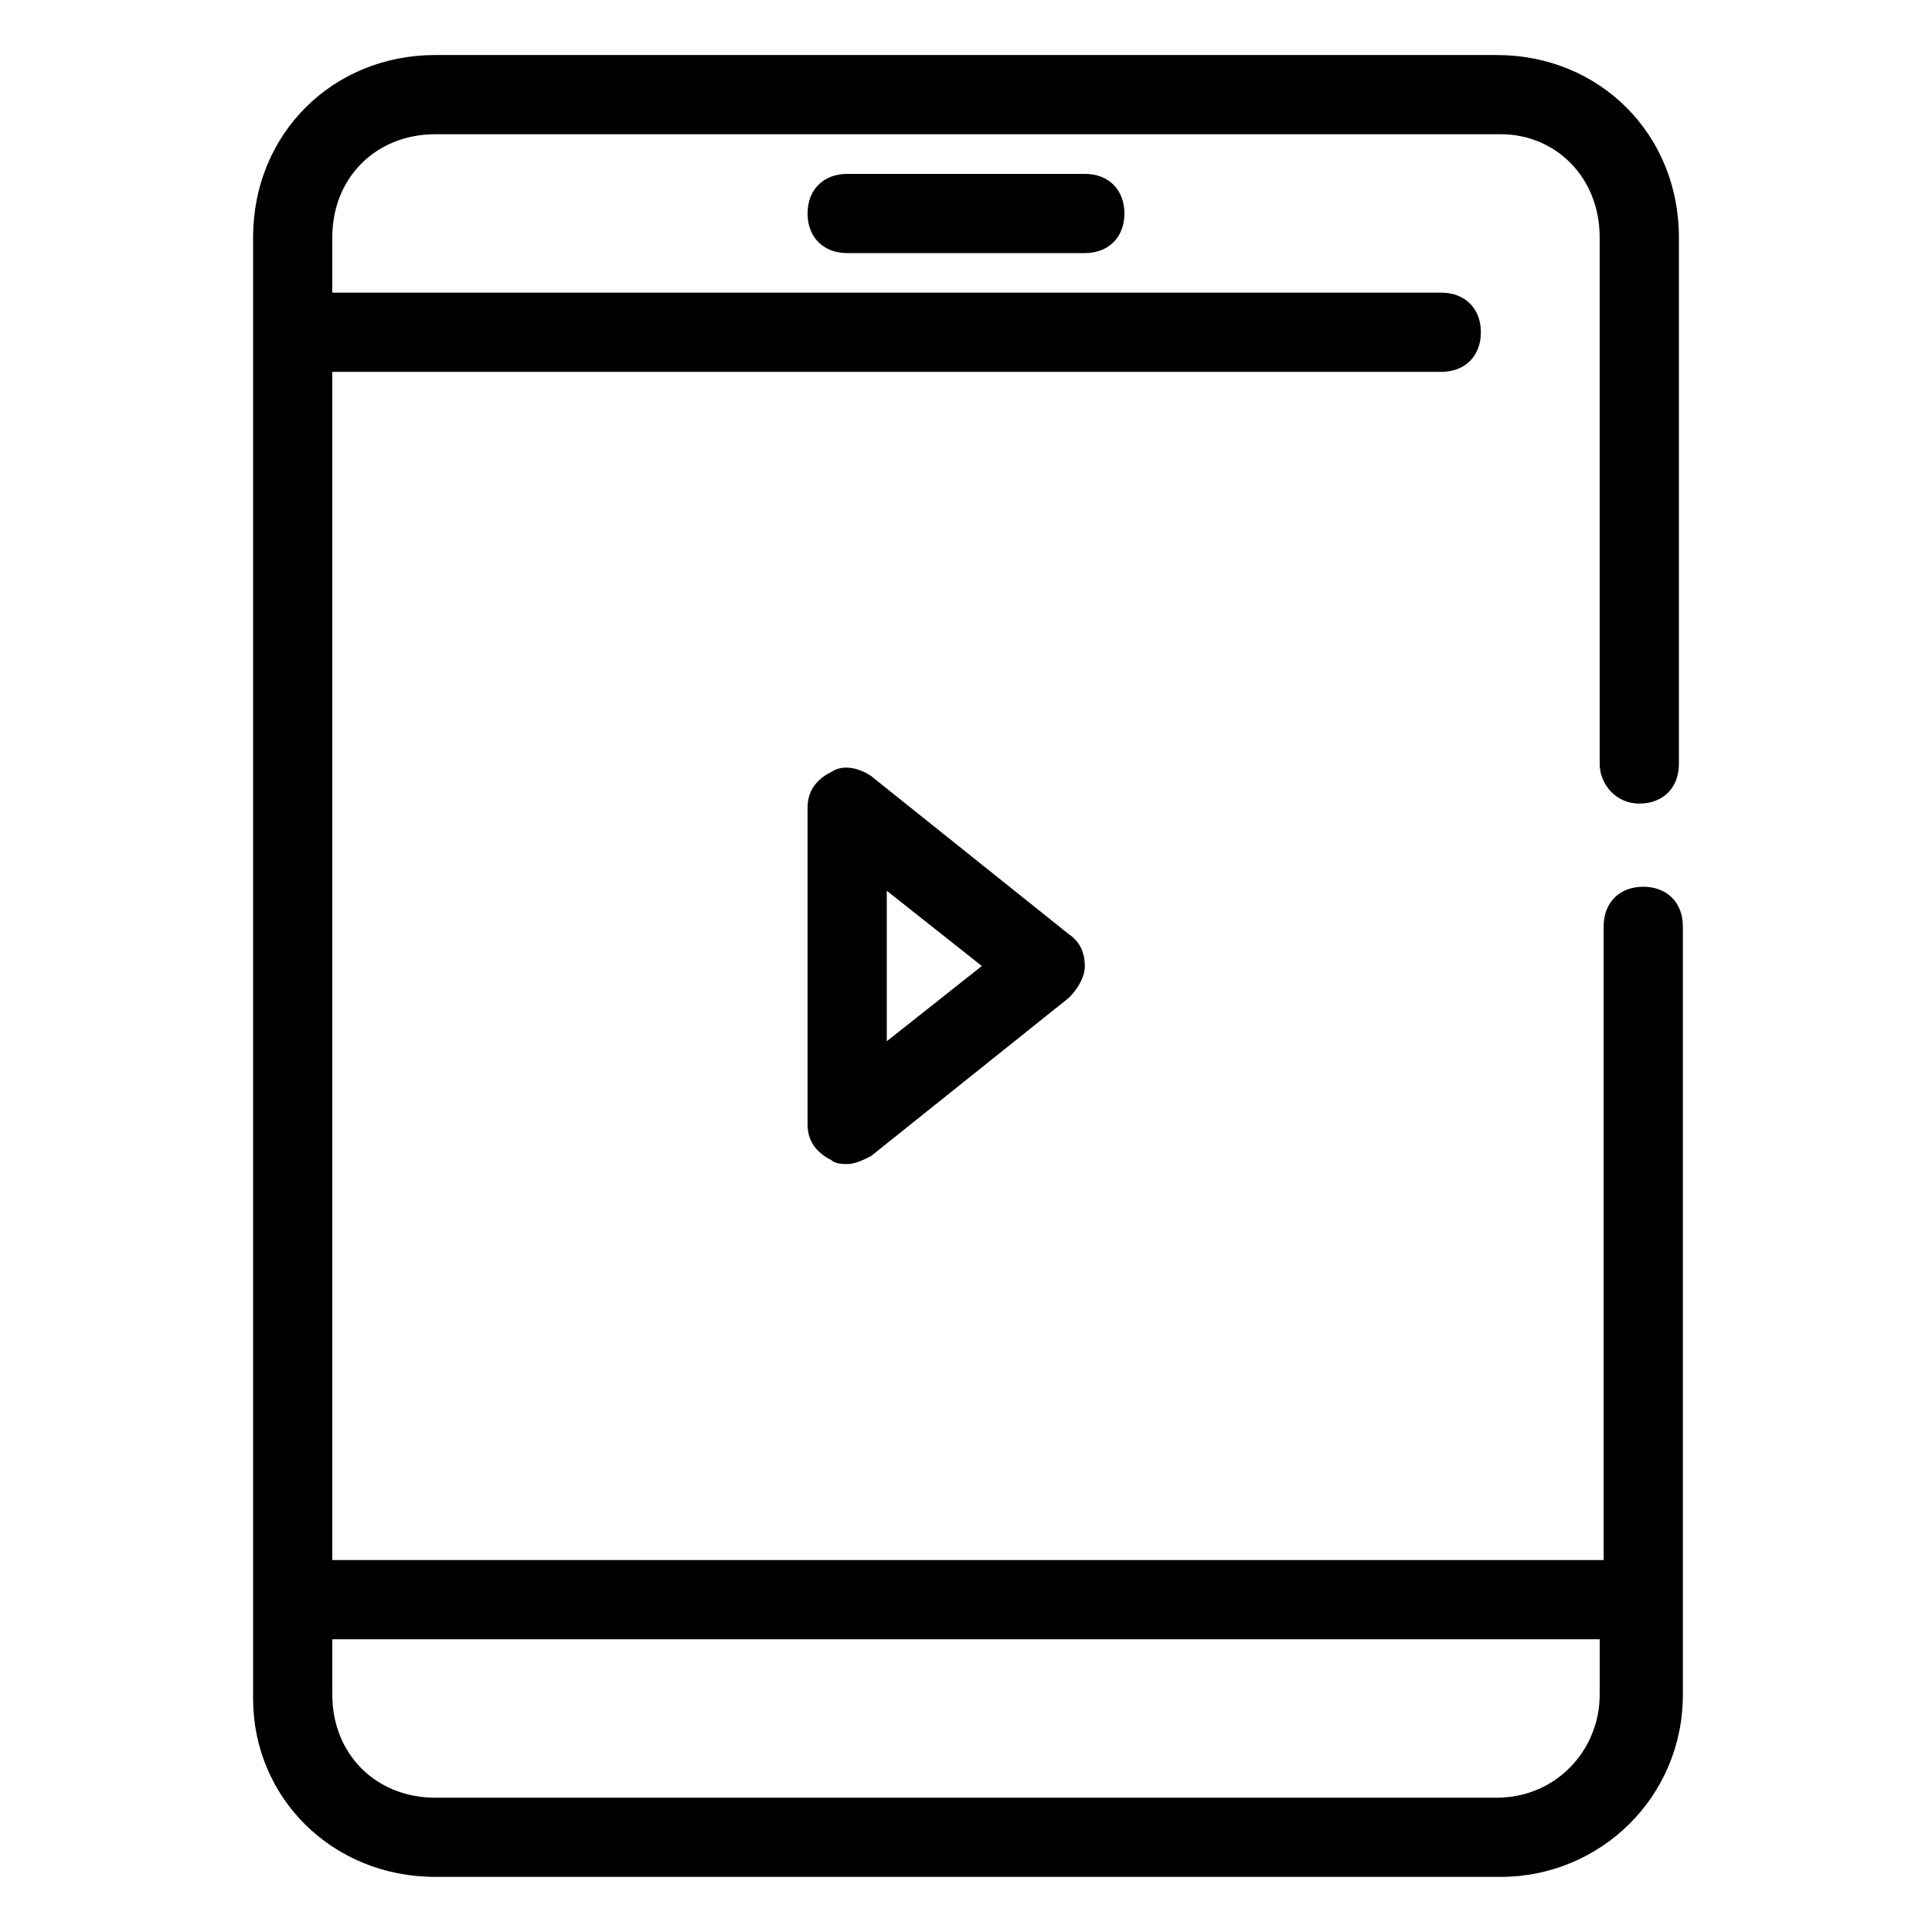 <?xml version="1.0" encoding="UTF-8"?>
<!-- Uploaded to: SVG Repo, www.svgrepo.com, Generator: SVG Repo Mixer Tools -->
<svg fill="#000000" width="800px" height="800px" version="1.1" viewBox="144 144 512 512" xmlns="http://www.w3.org/2000/svg">
 <g>
  <path d="m578.43 356.96c6.297 0 10.496-4.199 10.496-10.496v-139.6c0-27.289-20.992-48.281-48.281-48.281h-281.29c-27.289 0-48.281 20.992-48.281 48.281v387.3c0 26.238 20.992 47.23 48.281 47.23h282.34c26.238 0 48.281-20.992 48.281-48.281v-203.62c0-6.297-4.199-10.496-10.496-10.496s-10.496 4.199-10.496 10.496v167.94l-336.92-0.004v-314.88h293.89c6.297 0 10.496-4.199 10.496-10.496s-4.199-10.496-10.496-10.496h-293.89v-14.695c0-15.742 11.547-27.289 27.289-27.289h282.34c14.695 0 26.238 11.547 26.238 27.289v139.6c0 5.246 4.199 10.496 10.496 10.496zm-10.496 221.46v14.695c0 14.695-11.547 27.289-27.289 27.289h-281.29c-15.742 0-27.289-11.543-27.289-27.289v-14.695z"/>
  <path d="m368.51 190.08c-6.297 0-10.496 4.199-10.496 10.496s4.199 10.496 10.496 10.496h62.977c6.297 0 10.496-4.199 10.496-10.496s-4.199-10.496-10.496-10.496z"/>
  <path d="m364.31 348.57c-4.199 2.102-6.297 5.25-6.297 9.449v83.969c0 4.199 2.098 7.348 6.297 9.445 1.051 1.051 3.148 1.051 4.199 1.051 2.098 0 4.199-1.051 6.297-2.098l52.48-41.984c2.098-2.098 4.199-5.246 4.199-8.398 0-3.148-1.051-6.297-4.199-8.398l-52.48-41.984c-3.148-2.098-7.348-3.148-10.496-1.051zm14.695 31.488 25.191 19.941-25.191 19.945z"/>
 </g>
</svg>